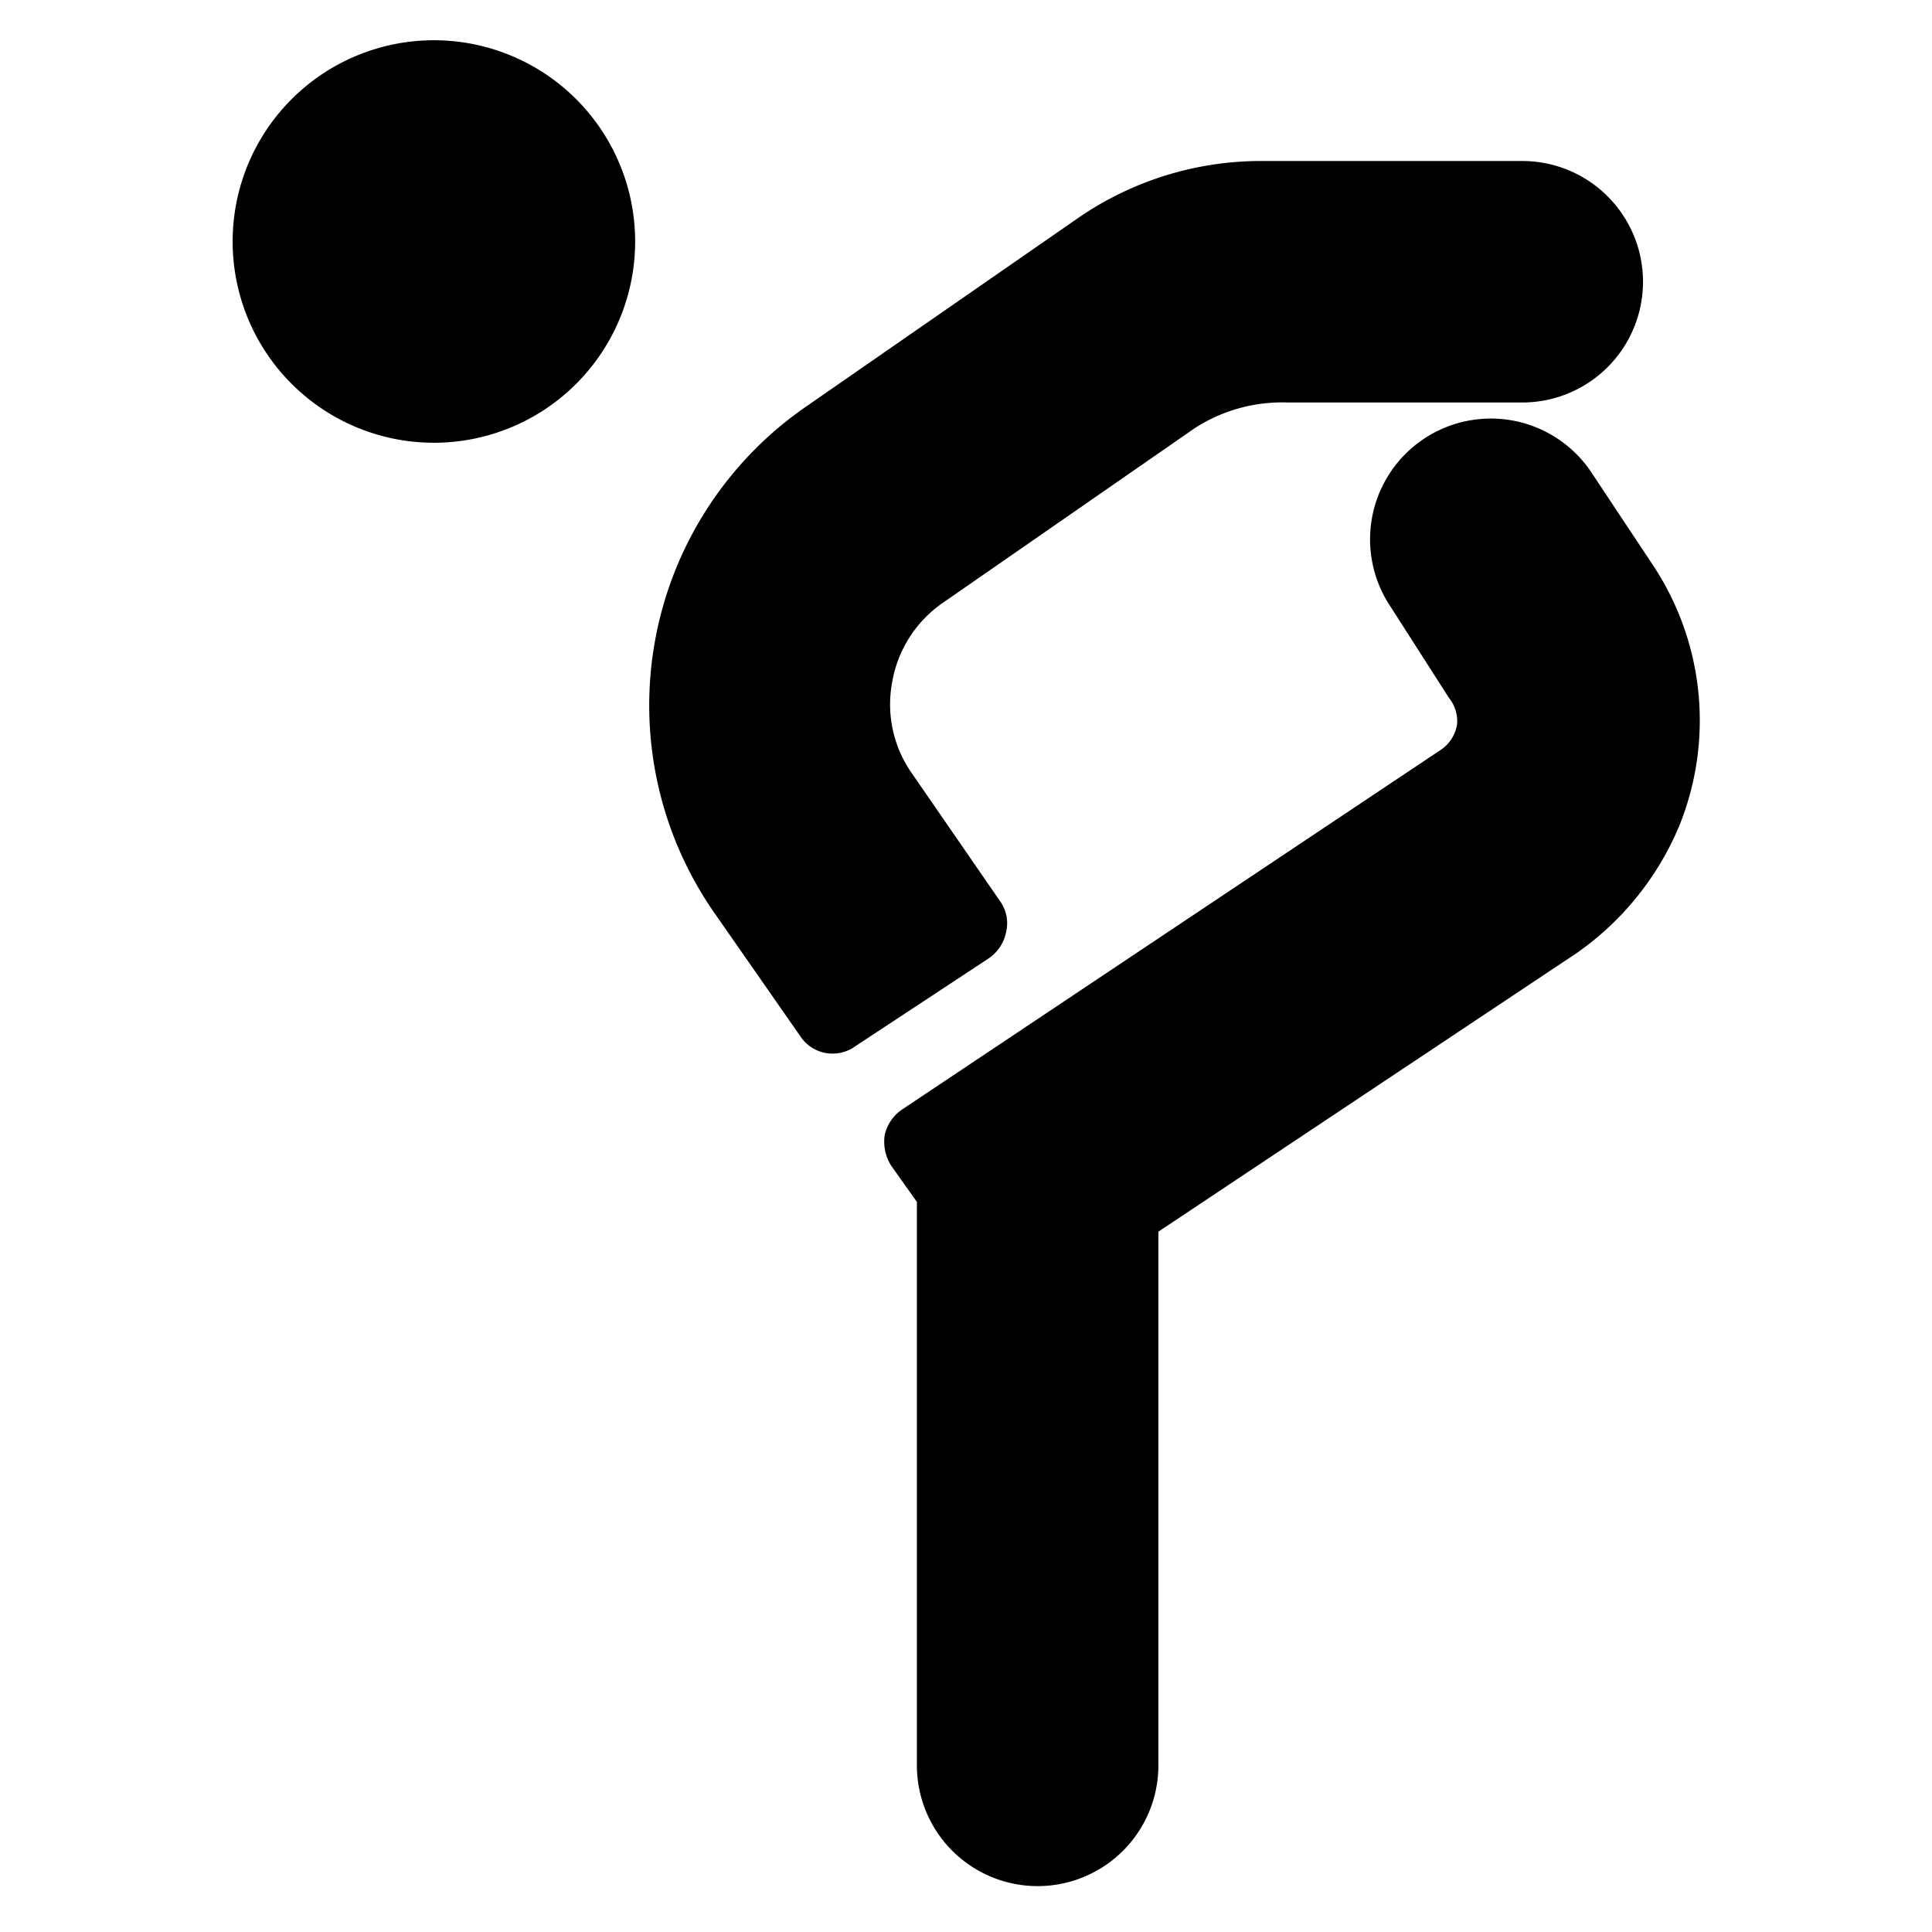 <svg xmlns="http://www.w3.org/2000/svg" viewBox="0 0 24 24" id="Yoga-Back-Stretch-1--Streamline-Ultimate"><desc>Yoga Back Stretch 1 Streamline Icon: https://streamlinehq.com</desc><g id="Yoga-Back-Stretch-1--Streamline-Ultimate.svg"><path d="M2.89 3a2.5 2.5 0 1 0 5 0 2.5 2.5 0 1 0 -5 0" fill="#000000" stroke-width="1"></path><path d="M11.33 9.61a1.49 1.49 0 0 1 -0.25 -1.12 1.51 1.51 0 0 1 0.63 -1l3.13 -2.17A2 2 0 0 1 16 5h2.91a1.5 1.5 0 0 0 0 -3h-3.24a4 4 0 0 0 -2.28 0.71L10 5.06a4.51 4.51 0 0 0 -1.14 6.26l1.08 1.55a0.48 0.48 0 0 0 0.68 0.13l1.67 -1.1a0.52 0.52 0 0 0 0.21 -0.33 0.47 0.47 0 0 0 -0.08 -0.38Z" fill="#000000" stroke-width="1"></path><path d="m20.52 7 -0.75 -1.13a1.5 1.5 0 0 0 -2.5 1.66L18 8.67a0.46 0.46 0 0 1 0.1 0.33 0.47 0.47 0 0 1 -0.21 0.32l-6.68 4.46a0.52 0.52 0 0 0 -0.22 0.32 0.56 0.56 0 0 0 0.08 0.38l0.32 0.45v7a1.5 1.5 0 0 0 3 0V15.3l5.06 -3.37a3.64 3.64 0 0 0 1.41 -1.67A3.49 3.49 0 0 0 20.52 7Z" fill="#000000" stroke-width="1"></path></g></svg>